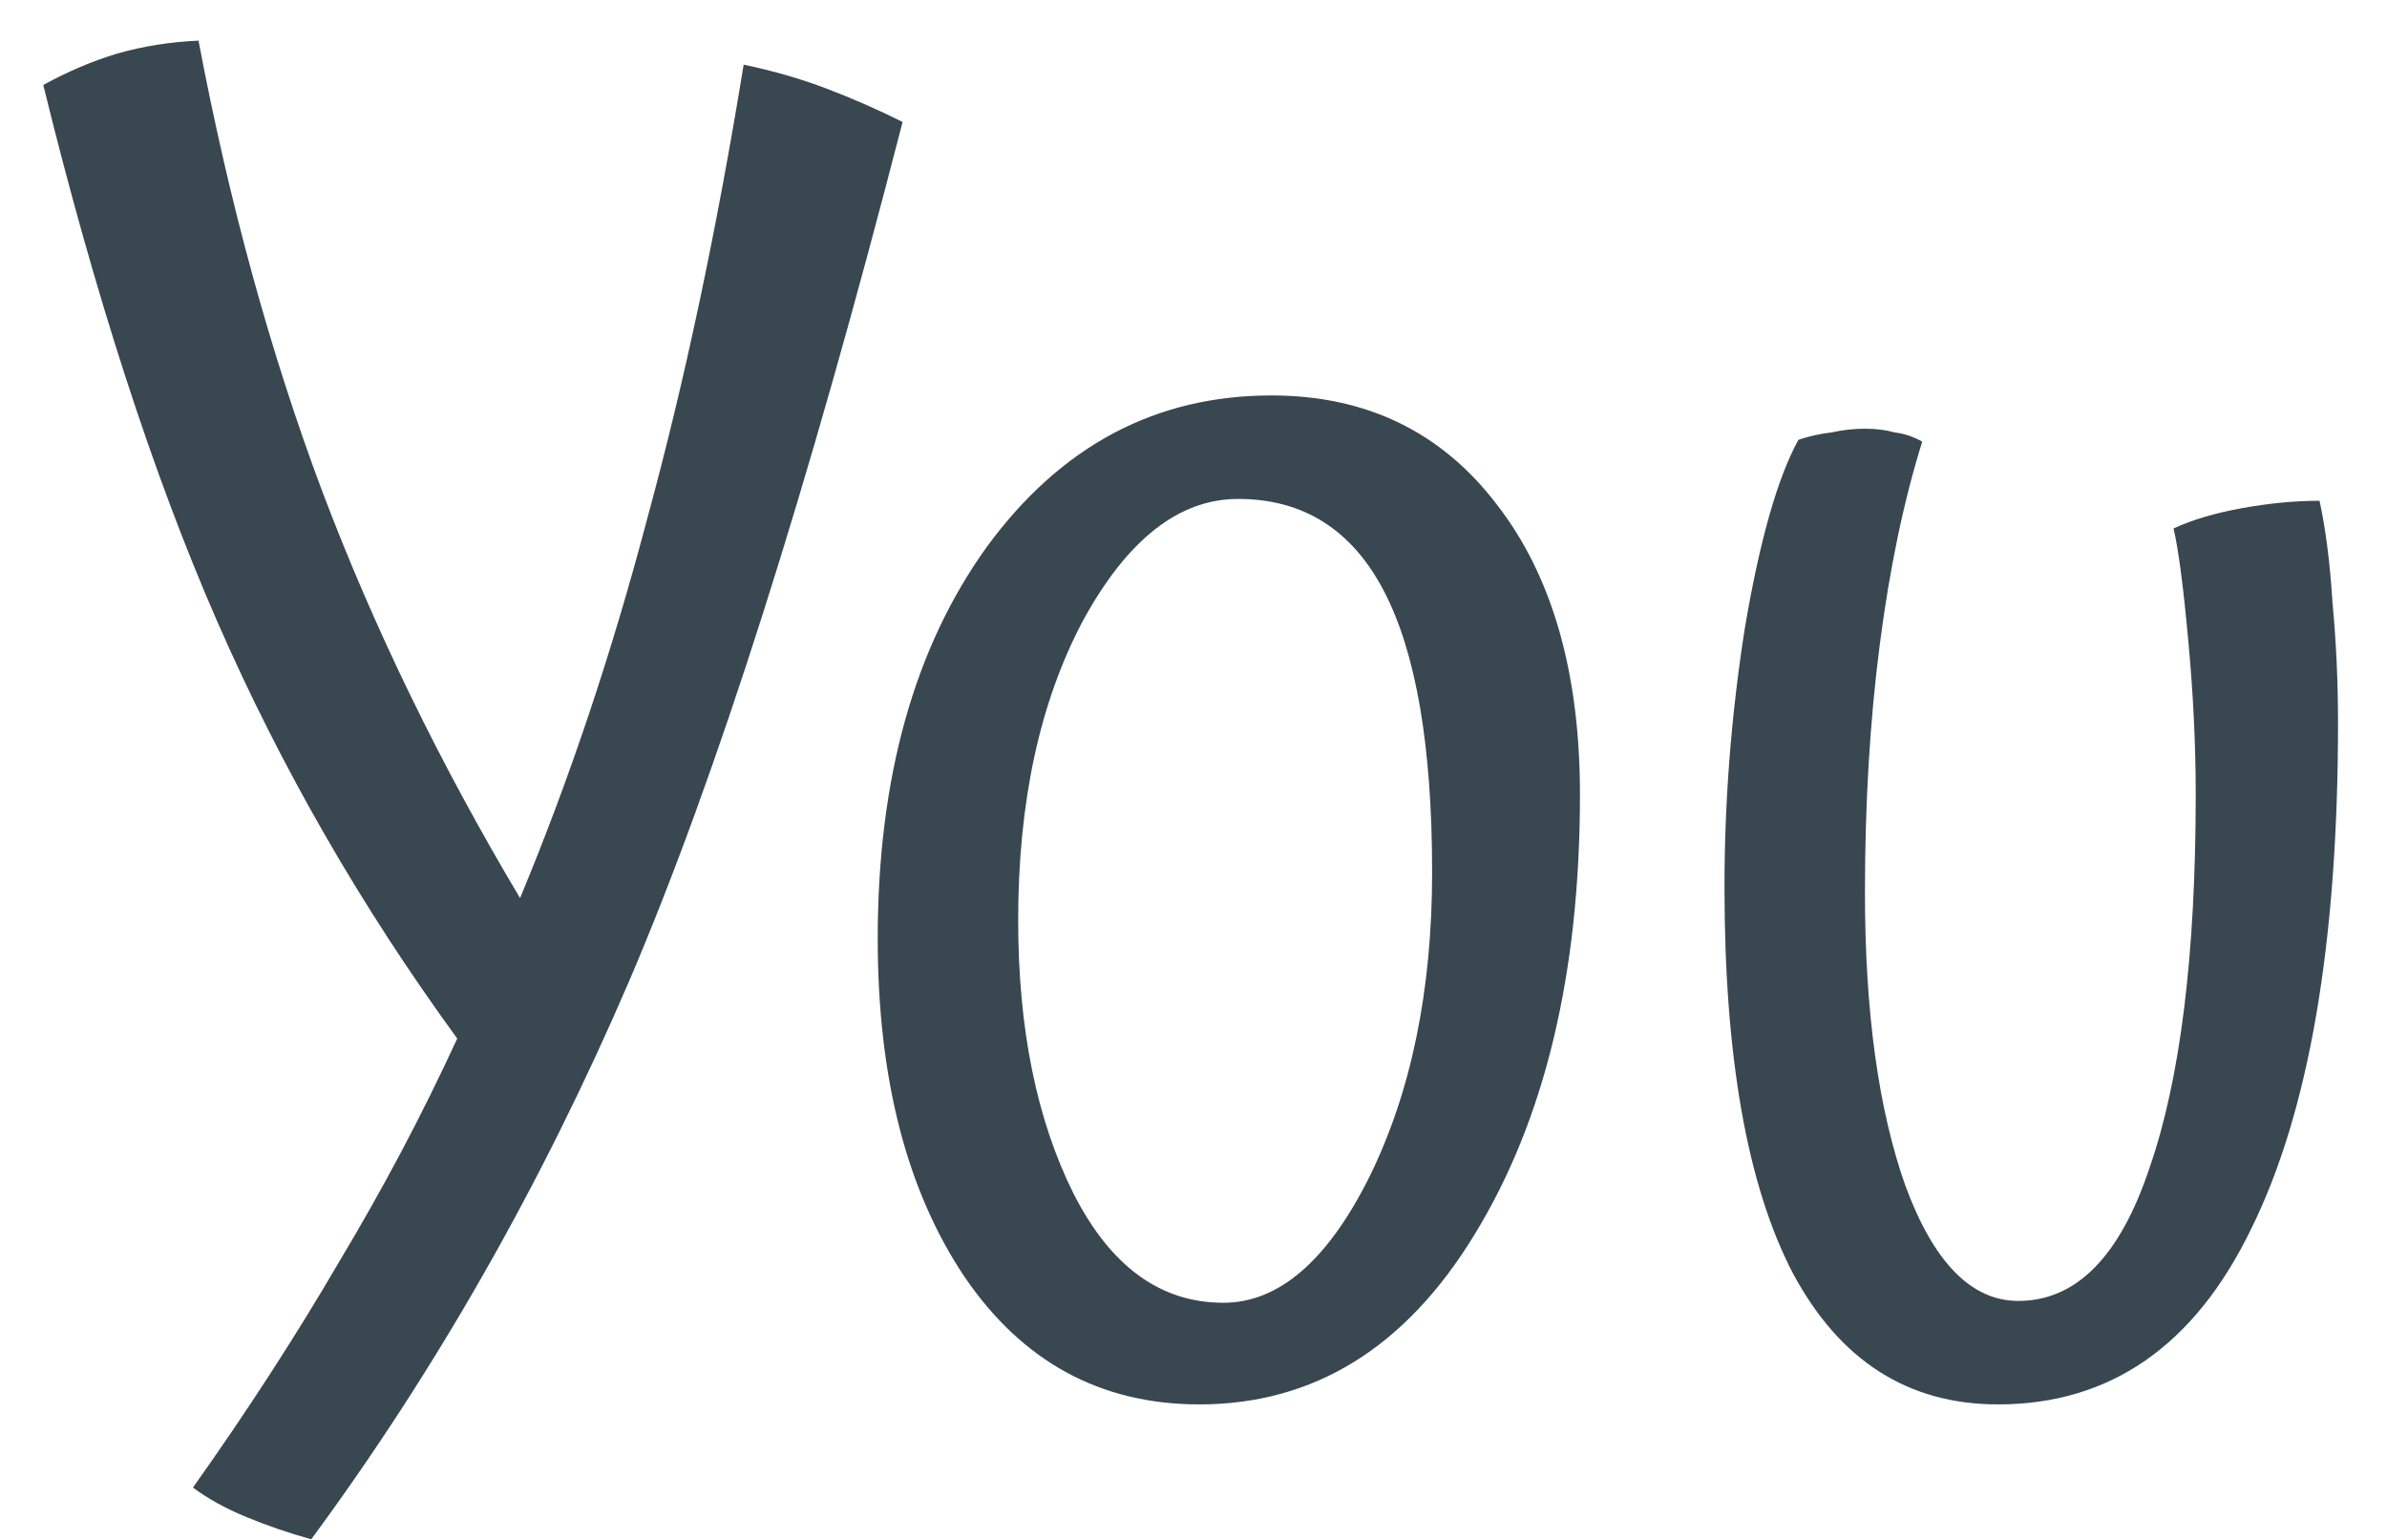 <svg width="31" height="20" viewBox="0 0 31 20" fill="none" xmlns="http://www.w3.org/2000/svg">
<path d="M11.722 1.584C10.49 6.368 9.306 10.088 8.17 12.744C7.034 15.384 5.658 17.8 4.042 19.992C3.754 19.912 3.474 19.816 3.202 19.704C2.93 19.592 2.698 19.464 2.506 19.32C3.21 18.328 3.842 17.352 4.402 16.392C4.978 15.432 5.49 14.464 5.938 13.488C4.69 11.776 3.65 9.968 2.818 8.064C1.986 6.16 1.234 3.84 0.562 1.104C0.882 0.928 1.202 0.792 1.522 0.696C1.858 0.6 2.21 0.544 2.578 0.528C2.978 2.64 3.514 4.592 4.186 6.384C4.858 8.16 5.714 9.92 6.754 11.664C7.394 10.128 7.946 8.48 8.41 6.72C8.89 4.96 9.306 3 9.658 0.84C10.042 0.92 10.402 1.024 10.738 1.152C11.074 1.28 11.402 1.424 11.722 1.584ZM11.399 12.192C11.399 10.112 11.871 8.416 12.815 7.104C13.775 5.792 15.007 5.136 16.511 5.136C17.743 5.136 18.719 5.608 19.439 6.552C20.159 7.48 20.519 8.736 20.519 10.32C20.519 12.64 20.063 14.544 19.151 16.032C18.255 17.504 17.063 18.24 15.575 18.24C14.295 18.24 13.279 17.688 12.527 16.584C11.775 15.464 11.399 14 11.399 12.192ZM18.599 11.328C18.599 9.696 18.391 8.48 17.975 7.68C17.559 6.88 16.927 6.48 16.079 6.48C15.311 6.48 14.639 7.008 14.063 8.064C13.503 9.12 13.223 10.416 13.223 11.952C13.223 13.36 13.463 14.544 13.943 15.504C14.423 16.448 15.071 16.92 15.887 16.92C16.607 16.92 17.239 16.376 17.783 15.288C18.327 14.184 18.599 12.864 18.599 11.328ZM25.948 18.24C24.78 18.24 23.892 17.672 23.284 16.536C22.692 15.4 22.396 13.728 22.396 11.52C22.396 10.4 22.484 9.28 22.66 8.16C22.852 7.024 23.084 6.208 23.356 5.712C23.5 5.664 23.644 5.632 23.788 5.616C23.932 5.584 24.076 5.568 24.22 5.568C24.364 5.568 24.492 5.584 24.604 5.616C24.732 5.632 24.852 5.672 24.964 5.736C24.724 6.504 24.54 7.384 24.412 8.376C24.284 9.368 24.22 10.44 24.22 11.592C24.22 13.144 24.396 14.416 24.748 15.408C25.116 16.4 25.604 16.896 26.212 16.896C26.964 16.896 27.532 16.32 27.916 15.168C28.316 14.016 28.516 12.4 28.516 10.32C28.516 9.68 28.484 9.016 28.42 8.328C28.356 7.624 28.292 7.136 28.228 6.864C28.468 6.752 28.764 6.664 29.116 6.6C29.468 6.536 29.804 6.504 30.124 6.504C30.204 6.872 30.26 7.312 30.292 7.824C30.34 8.336 30.364 8.856 30.364 9.384C30.364 12.248 29.988 14.44 29.236 15.96C28.5 17.48 27.404 18.24 25.948 18.24Z" fill="#384750"/>
</svg>
